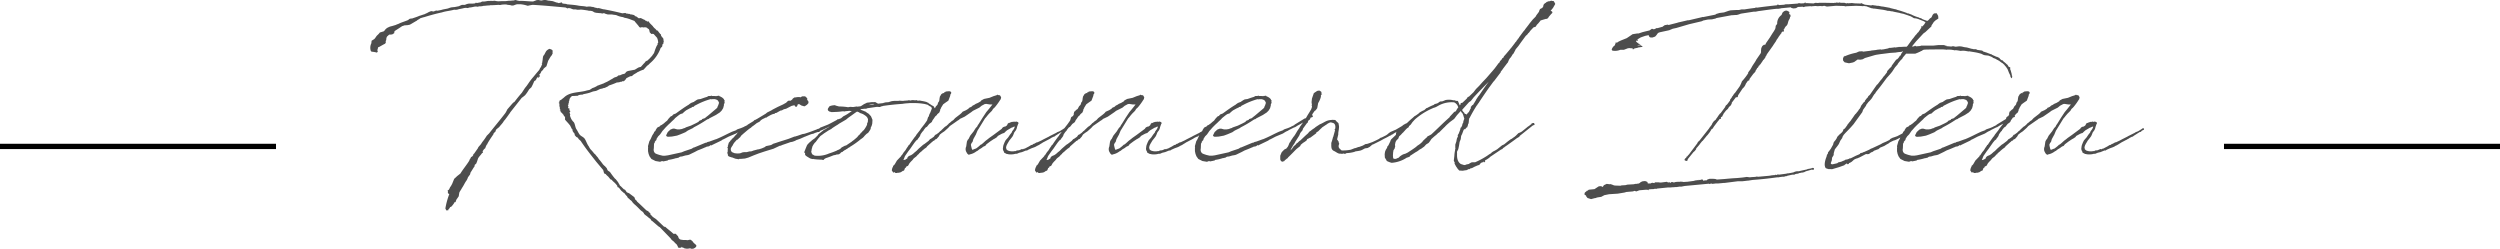 <svg xmlns="http://www.w3.org/2000/svg" width="471" height="46.884" viewBox="0 0 471 46.884">
  <g id="title_rec" transform="translate(-397.5 -5271.914)">
    <path id="パス_972" data-name="パス 972" d="M-159.726-24.168a2,2,0,0,0,.425-.142c.177,0,.389-.035.566-.035l.354-.071h.035a2.925,2.925,0,0,0,.46-.248l.6-.354.318-.177.106-.106.318-.177.248-.177.354-.106.212-.071h.071c1.132-.354,2.265-.672,3.432-.92.743-.248,1.522-.283,2.265-.5h.248c.035,0,.071.035.106.035s.035-.035.071-.035h.142c.389-.142.814-.177,1.2-.283a2.071,2.071,0,0,1,.46-.071c.106,0,.248.035.354.035l.354-.106c.425,0,.814-.177,1.2-.177.106,0,.248.035.354.035l.212-.071a3.433,3.433,0,0,0,.6-.035l.318-.071h.212a7.449,7.449,0,0,1,.885-.071l.106-.035c.531,0,1.026-.035,1.557-.071l.283.035.354-.071a5.733,5.733,0,0,1,.778-.035h.035l.283.071.354.035a1.866,1.866,0,0,1,.425.106l.354-.035.071-.035.389-.142.177-.035h.708a6.532,6.532,0,0,1,.814.142l.5.142a8.427,8.427,0,0,1,.92-.177c2.052.106,4.14.318,6.192.5l.354.177.212-.071c.106,0,.212.035.318.035l.354.142.212.071h.46l.283.071h.354l.318-.035c.46.035.885.106,1.345.177l.248.071.071-.035.283.035.283.071.283.177.071.035.283.071.708.071h.142l.354.071.283-.071h.035l.212.106.354.106.142.035h.778c.283.071.566.071.849.142a4.331,4.331,0,0,0,.955.318l.248.035.354.142h.035l.354.071.354.106.071.035h.035l1.026.389v.071l.248.283.425.5.177.248.071.071.142.035.106.035.177-.106.248.071.389-.035.283.071c.035,0,.035.035.071.035l.035.071.071.035.248.177.071.212.071.354.318.318.212-.035.212.035.637.708a2.335,2.335,0,0,1,.212.955l-.106.071v.248l-.142.212-.106.212-.212.531-.212.637-.142.212-.142.177-.071.142-.283.283-.071.106-.566.531-.142.035-.177.106a1.7,1.7,0,0,1-.318.389l-.071.071-.5.566a2.606,2.606,0,0,0-.5.142l-.637.389-1.309.248-.212.106c-.177.071-.212.283-.389.389a1.866,1.866,0,0,1-.425.106l-.318.142-.142.071h-.212l-.106.035-.248.212-.531.177-.318.212-.389.212-.212.142h-.035c-.354.248-.743.354-1.1.566l-.142.035c-.212.106-.425.142-.637.248l-.318.106-.212.142-.354.177-.389.142-.318.212-.248.142a5.021,5.021,0,0,0-.778.177c-1.345.318-2.972.212-4,1.238l-.318.248-.212.177-.283.142-.071.212v.177h-.035l-.106.071.142.106.035.071v.035l-.035.142.035.318L-130-8.7l-.035.035v.142l.106.071v.177l-.142.035.071.035.071-.035.106.318.106.035.071.071.071.106.071.035.071.142.106.071h.035v.142l.071.142.177.071v.566l.248.283.354.389.354.425.354.708.106.035v.283l.212.318.177.212v.071l.035.212.283.318.283.142.177.283.248.212.142.142.248.389.035.035c.814,1.2,1.734,2.335,2.618,3.468l1.309,1.557.177.637.318.142c.142.248.425.389.566.6l.318.389.212.071a3.279,3.279,0,0,0,.5.5,4.856,4.856,0,0,1,.566.637l.035.248.212.071c.283.248.389.566.708.778l.318.283.106.035a1.9,1.9,0,0,0,.318.425l.142.142.142.283.283.212.177.212c.035,0,.071.035.106.035l.177.177.177.248a4.036,4.036,0,0,0,.389.389c.389.318.743.708,1.1,1.062a3.319,3.319,0,0,0,.425.318l.212.283v.071a3.572,3.572,0,0,0,.566.46l.283.248.283.212.071.035c.106.106.142.354.318.389l1.2,1.026.283.177,2.017,2.088a1.325,1.325,0,0,0,.425.46l.212.177.035.035.142.177.283.248.035.035.212.354.035.177.142.106h.283l.177-.035v-.177l.142.177.177-.035.283.177h.071a1.776,1.776,0,0,0,.425.071c.142,0,.318-.035.46-.035l-.071-.035c.142,0,.283.035.425.035V17.8c.142,0,.248-.035.389-.035l.283-.142.248-.212c0-.106.035-.177.035-.283l-.248-.248a1.542,1.542,0,0,1-.46-.5l-.248-.212-.071-.035-.106-.071-.212.035-.283.071-.318-.035h-.531c-.142,0-.283-.106-.389-.035l-.106-.071h-.106l-.248-.248-.071-.212-.071-.177a2.222,2.222,0,0,1-.389-.425h-.46c-.46-.46-.991-.814-1.451-1.238l-.071-.071-.248-.035-1.38-1.309c-.283-.283-.708-.425-.955-.778l-.212-.177h.035l-.071-.106v-.177l-.318-.212-.035-.142-.177-.071-.212-.106c-.566-.531-1.168-1.132-1.734-1.628l-.106-.177-.071-.071-.177-.142-.142-.354-.035-.106-.991-.743-.354-.142-.106-.071-.283-.425-.212-.106h-.035l-.531-.531-.212-.177-.212-.425H-119V5.308l-.5-.637-.142-.106A14.441,14.441,0,0,1-120.52,3.4c-.106-.177-.46-.283-.531-.46l-.142-.354-.106-.106-.248-.283-.071-.035-.283-.283a10.659,10.659,0,0,0-.778-.991L-122.855.6a7.412,7.412,0,0,1-.5-.6l-.212-.177a7.076,7.076,0,0,0-.672-.778,2.639,2.639,0,0,1-.318-.531c-.318-.389-.5-1.026-.778-1.451-.318-.425-.743-.46-1.026-.885l-.177-.283-.035-.071-.177-.318-.071-.142c-.318-.318-.318-1.132-.6-1.451a2.474,2.474,0,0,1-.46-.6,4.727,4.727,0,0,1-.248-.637l.071-.142-.142-.425.142-.177v-.071l-.035-.071-.106-.071-.035-.106.035-.248-.248-.071-.035-.035v-.071l.035-.035.035-.106-.035-.035.035-.071v-.035l-.106-.177.106-.071v-.177l.106-.318-.035-.106.071-.106.071-.354.035-.106.142-.212.071-.071.212-.212h.177c.283,0,.6-.035.885-.035l.248-.142.177-.035.212-.035h.248l.106-.035.142-.071a9.968,9.968,0,0,0,1.1-.248l.672-.248.566-.106c.283-.106.566-.283.849-.389h.071a2.606,2.606,0,0,0,.5-.142l.035-.035h.177l.6-.283.212-.177a12.758,12.758,0,0,0,1.486-.566h.106l.318-.035.318-.106.035.035.106-.035.106-.071.142-.035.071.142.035-.071-.071-.071.318-.106.035-.106.071-.071.106-.071.071-.177.035-.035.708-.354.318-.035.283-.248.035-.035.425-.248.071-.035.248-.177.177-.071.354-.177.354-.142.248-.071.672-.743.212-.142.318-.318a6.764,6.764,0,0,0,1.946-2.689c.071-.354.389-.318.389-.637v-.142l.071-.142.142-.142.035-.071-.035-.035V-21.2l.035.035v-.071l.035-.106-.071-.142v-.248l-.035-.035-.035-.071.106-.071h-.035l-.071.035-.035-.071-.035-.035-.071-.035v-.071h-.106l.035-.035-.142-.212-.035-.071v-.177l-.142-.106-.142-.177-.177-.212-.177-.283-.106.071-.318-.354-.212-.177-.248-.283v-.035l-.637-.637-.142-.248-.071-.035-.248.035-.142-.142.035-.035v-.071l-.071.142-.177-.106-.035-.071-.142-.071h-.035l-.566-.283-.212-.035-.142.035.071.071-.177-.071-.248-.177-.177-.142c-.071,0-.106-.035-.177-.035l-.283-.248a1.866,1.866,0,0,1-.425-.106h-.212l-.212-.106h-.212l-.071-.035c-.106,0-.248-.035-.354-.035l-.106-.106-.6.071q-1.7-.425-3.4-.743h-.035c-.389-.035-.708-.212-1.1-.248l-.142.035-.212-.071a1.942,1.942,0,0,1-.6-.177h-.177l-.354-.071h-.389l-.318.035c-.531-.142-1.026-.106-1.557-.212-.708-.142-1.451-.177-2.158-.248l-.035-.035c-.035,0-.071-.035-.106-.035l-.672-.071-.142-.177-.071-.071-.071.071a1.866,1.866,0,0,0-.425.106l-.283-.106h-.071c-.283-.071-.566-.212-.849-.283l-.283-.035-.248-.035-.354-.035-.071-.035-.354-.071h-.248l-.566.106-.531-.106-.354.035-.071.035-.566.212c-.849,0-1.7-.142-2.548-.106h-.035L-138-28.98l-.354-.106c-.071,0-.106.035-.177.035l-.283.071h-.212l-.354.035h-.283l-.566.071c-.46,0-.92,0-1.38.035l-.354-.035-.106-.035c-.106,0-.212-.035-.318-.035s-.177.035-.283.035a2.367,2.367,0,0,0-.566,0h-.248a2.071,2.071,0,0,0-.46.071c-.106,0-.212.035-.318.035h-.389l-.354.177h-.106l-.531.106-.212-.071-.142.142-.389.035h-.708l-.248.035-.354.106-.212.106h-.566l-.354.142-.212.106-.708.142-.248.035h-.106l-.283.035h-.071l-.248.071-.212.071-.177.071c-.425.106-.849.142-1.274.283l-.708.142-.212-.035-.283.071-.177.106-.354-.035-.142-.035-.212.071-.318.142-.248.142-.318.142-.212.106c-.318.071-.6.212-.92.283-.46.212-.955.354-1.451.531l-.035-.035-.354.071-.106.071c-.035,0-.035.035-.071.035l-.071.106c-.637.283-1.345.46-1.946.778l-.142.035-.318.142-.708.212-.177.035-.318.106-.425.212-.283.248-.248.318-.106.071-.708.212a3.055,3.055,0,0,1-.46.5c-.248.212-.354.531-.6.743l-.5.318c0,.142-.035.318-.035.46a1.878,1.878,0,0,0-.106,1.451l.142.142a5.2,5.2,0,0,1,1.026.177c.035-.106.283-.318.071-.354-.035-.212.177-.5.106-.672h.142l.318-.177.566-.318.283-.142.071-.071.071-.106.035-.106-.035-.212.106-.212.035-.389.142-.318.106-.035.035-.071.248-.212h.212l.354-.035.389-.248v-.212l.071-.177.778-.5Zm20.948,14.4-.212.212-.92,1.062-.177.354-.177.318c-.991,1.309-2.052,2.548-3.078,3.857l-.46.46-.106.177a10.84,10.84,0,0,1-.743,1.026l-.248.389-.5.566-.035.142-.743,1.062-.106.071-.035.035-.035.212-.035.035-.142.177-.248.142-.035.142-.212.318-.071.212c-.531.849-1.168,1.592-1.663,2.406l-.637.5-.177.177-.354.318-.389.955-.212.389-.177.248-.142.318-.142.212h-.071l-.106.071.035.106h.035l-.035.177.035.248.212.142h.035a14.078,14.078,0,0,0-.743,2.725l.177.354h.248l.035-.071.071.106.035-.212a.966.966,0,0,0,.318-.425l.248-.106a4.99,4.99,0,0,0,.5-.637l.071-.177.212-.035.142-.425.071-.106.389-.566.106-.672c.106-.283.354-.566.5-.885.318-.425.5-.92.814-1.345a2.347,2.347,0,0,0,.318-.672l.389-.531.106-.389c.283-.389.46-.778.743-1.132l.035-.283.283-.248.142-.354.212-.637c.212-.389.531-.637.743-.991l.177-.071-.071-.283.248-.354.283-.248v-.106l.177-.389.035-.142.071.035.142-.318c.283-.5.6-.955.955-1.486l.142-.212-.035-.035.212-.283h.035l.212-.248v-.177l.177-.212.071-.035.177-.177.177-.106c.283-.389.6-.672.849-1.062l.071-.142.177-.177.5-.672.071-.106c.106-.106.177-.283.318-.425l.177-.283,2.123-2.689.248-.177.389-.318.248-.318.177-.248.354-.566a4.622,4.622,0,0,0,.425-.389l.248-.5.283-.637.283-.177.212-.425.318-.283-.106.248h.106l.212-.248v-.283L-134-14.9l.283-.318a1.59,1.59,0,0,0,.212-.425l.318-.283.071-.177.177-.177.389-.318.318-1.026.46-.778.283-.354a.9.9,0,0,1,.071-.248l.106-.071-.071-.071h-.035l.035-.248-.035-.248-.248-.142-.318-.106a1.705,1.705,0,0,0-.6.425c-.142.212-.248.46-.389.708l-.177.212a3.415,3.415,0,0,0-.106.637l-.106.708h-.071v.071l.071.035v.106l-.142.318-.071.177-.212.318-.106.248-.46.531-.672.814a11.851,11.851,0,0,0-.92,1.2l-.318.46-.283.354-.035.035-.6.92q-.743.849-1.38,1.7ZM-111.5-3.4l.354-.354.248-.354.212-.318.106-.106.5-.566.5-.5.389-.354.248-.248.46-.425.177-.212c.318-.248.6-.5.92-.708l.142-.071.354-.106.248-.248.389-.318.778-.425h.071l.071-.071.212-.071v-.071c.035,0,.035,0,.071-.035l.142.035.177-.142.106-.106.425-.212a13.061,13.061,0,0,1,2.583-1.026l.142.035.248-.035h.389l.248.071.248.106.177.212.071.177.035.071.035.035-.177.531-.071.106-.071.248-.142.177-1.592,1.345-.46.354-.142.142-.531.177-.071.142-.46.177-.177.212-.46.248-.955.46-1.026.354-.071.106h-.142l-.46.177-.425.071h-.46l-.283-.071-.248-.071h-.283l-.46.177-.5.46-.248.5-.071.106.071.177.212.106h.248l.566-.035.955-.177.672-.248.92-.389.46-.318,1.026-.5.035-.071a23.541,23.541,0,0,0,2.583-1.522l.248-.071.177-.142,1.238-.637.318-.212.389-.248.354-.354.283-.46.142-.531v-.212l.071-.106.071-.248-.035-.142v-.177l.035-.035h-.035l.035-.071-.106-.035c-.035-.177-.177-.283-.354-.425l-.035-.035-.212-.106h-.035l-.035-.071h-.106l-.106-.071.035-.071h-.035V-11l-.212-.071-.035.035-.106.035-.071-.035-.106.035-.035.035a6,6,0,0,0-.814-.035l-.106-.071-.212.071h-.354l-.318.177c-.389.106-.778.248-1.168.389l-.5.071-.106.035-.248.142-.425.283c0,.035-.035.035-.071.035l-.46.177-.354.248-.071.071c-.849.5-1.663,1.1-2.442,1.663l-.177.071-.283.106-.177.177-.071.106-.212.071-.142.106-.177.212-.142.142-.248.354-.318.248-.354.318-.071.035-.283.212-.248.106-.142.177-.389.177-.106.106-.212.318-.106.248-.212.177-.106.283-.071.071-.212.354-.283.637-.248.425-.248.885v.248l.035.071-.035.071v.6l.106.5.177.46.354.5.778.389.849.142.389-.142.212.071.708-.142h-.035l.177-.035.106-.106a8.3,8.3,0,0,0,1.415-.318h.071l.46-.106L-107.5.5l.142-.071L-107,.389l.6-.177.425-.071.283-.071,1.1-.531.531-.283c.46-.177.92-.354,1.38-.566h.035l.283-.142.425-.071.389-.248.071.106.142-.106,1.769-.849.106-.106c.425-.177.849-.425,1.274-.637l1.345-.566.5-.318.071-.035L-96-4.423l.142-.035.035-.071,1.132-.566h.106l.142-.106.248-.142.035-.035c.318-.177.672-.354.991-.566l.142-.071h.177l.177-.248.814-.566.177-.071.318-.106.177-.071-.106-.318-.142-.035-.142.106v.035a.133.133,0,0,0-.212-.035,7.663,7.663,0,0,1-.778.531l-.177.035-1.911,1.168-.035.071-.425.212h-.106v.071l-.672.283-.637.212-.212.106-.035.071-.778.283c-1.238.566-1.734.885-3.008,1.415l-.142.035-1.168.425-.318.071-.248.142h-.142l-2.123.885h-.071l-.142.071-.283.177-1.38.46-.5.212-2.583.566-.531.071h-.46l-.6-.142c-.885-.283-.778-.283-.991-.531a1.044,1.044,0,0,1-.071-.708l.035-.885.142-.212v-.106c0-.035,0-.071.035-.071l.106-.142.177-.177V-2.9Zm17.48-1.628.177-.177.354-.248.46-.354c.035,0,.035-.035.071-.071l.354-.177.248-.142.212-.248.389-.248.106-.035.5-.248.071.071.106-.142.708-.389.425-.177h.212l.177-.177h.177l.814-.46.248-.035.389-.212L-87.4-8.6l1.026-.531.566-.142.035.142.248.212.212-.177.106-.318.248-.071.46.283.5.142h.106l.425-.283.283-.318v-.177l-.035-.212-.212-.212.035-.248-.177-.212c0-.035-.035-.071-.106-.071l-.106-.142h-.566l-.425.212-.035-.071h-.425l-.248.035h-.071l-.106.035h-.106l-.035-.071-.035.071v.035l-.177.071-.035.035-.035.071-.106.035-.035.106-.035.071-.106.035-.142.142h-.425l-.177.106-.283.283-.318.177-.248.142-.991.46-.071.035-.885.46-.283.177-.778.389-.248.212-1.7,1.026h-.035l-.142.106-.248.071-.212.212a2.951,2.951,0,0,1-.425.283l-.106.035-.248.248-.071.035-.035.071a8.818,8.818,0,0,0-.849.6l-.283.071-.177.142-.106.177-.071.071-.212.071-.283.283-.106.071-.212.318-.283.283L-97.1-3.4l-.318.354-.071.035-.142.106v.035l-.142.212v-.035l-.071.035-.071.142-.283.318-.071.248v.035l-.035.035v.106l-.035.106H-98.4v.035h.035v.212l-.106.035.035.071V-1.2l.071.071a3.433,3.433,0,0,0-.035.6l-.071.177.035.212.071.177V.212l.177.177.531.177h.071l.637.248.637.106.106-.071h.248l.814-.071L-94.512.6l1.026-.425.92-.354L-91.4-.566l1.628-.5,1.2-.566h.142l.318-.142,1.132-.389.389-.142.212-.035.177-.035.106-.035.389-.142.177-.106.142-.071h.035l.6-.212.955-.425h.071l.035-.035.885-.354.318-.106h.142l.389-.177.531-.177h.283l.071-.071v-.106a17.847,17.847,0,0,0,2.831-1.451l.389-.142.425-.354.106-.106-.106-.177h-.212l-.106.035-.106.106c-.6.318-1.168.637-1.7.885L-81-5.025l-.035.071-.212.106a.5.5,0,0,1-.212.071l-.071-.035v.071l-1.026.389c-.46.177-.92.318-1.345.46l-.425.071-.92.318-.248.071-.212.071h-.106l-1.1.425c-.743.248-1.486.46-2.3.743l-.672.212-.177.142-.283.106-.849.177-.212.177-.318.142-.248.106-.566.177h-.142l-.92.248-.071.035-.318.106h-.283l-.566.142h-.46l-.283.035-.46.177A3.125,3.125,0,0,1-97.2-.248l-.035-.035-.212-.071-.177-.106L-97.732-.6a.709.709,0,0,1,.035-.743l.106-.177.106-.142.142-.283.071-.071v-.071l.6-.672h.142l.035-.106.177-.106.035-.142.177-.035L-96-3.326l.177-.248.248-.212.071-.071c.389-.318.778-.672,1.2-.991Zm22.858-.849.035-.637-.177-.425-.106-.248-.425-.46-.283-.177-.142-.106-.071-.035-.106-.106H-72.5a8.458,8.458,0,0,0-.92-.354l.177-.106.637-.071h.283l.283-.106c.637-.071,1.2-.177,1.769-.248l.566.035.177-.106.318-.071.071-.035c1.026-.142,2.123-.283,3.68-.389a7.3,7.3,0,0,1,.92-.106l.425-.035h.531a11.372,11.372,0,0,1,2.335.177l.531.142.283.212.354.177.106.177c0,.071.035.106.035.142L-60.189-8l-.071.177a2.668,2.668,0,0,0-.212.46v.071l-.071.106V-6.9l.212-.071.142-.212c0-.035.035-.071.071-.106v-.035l.142-.212.318-.566.106-.248.212-.177v-.106l-.142-.212-.106-.212-.177-.071-.106-.106h-.071a5.763,5.763,0,0,0-.6-.389l-.106-.142h-.142l-.142-.106a7.52,7.52,0,0,0-.991-.212l-.142-.035-.283-.035-.142.035H-62.6l-.212-.106-.248.035h-.071l-.318-.035h-.248l-.212.071h-.212l-.071-.071h-.071l-.071.035-.142.035c-.212,0-.425.035-.6.035a2.018,2.018,0,0,1-.46.035h-.035l-.425-.035-.283.035h-.708l-.354.035-.212.035-.566.177-.531.035-.425.106-.035.035-.991.106a1.063,1.063,0,0,0-.389-.212l-.106-.106-.248.035a2.623,2.623,0,0,0-.743.035l-.318.035-.283.035-.177.106-.106.035-.283.142-.318.212a1.434,1.434,0,0,1-.318.177l-.6.071-.106-.035-.672.106-.566-.035-.389.071a9.7,9.7,0,0,0-1.7-.142l-.531-.142-.283-.106-.354.035-.354.071-.283.106-.283.425-.035.248.106.177.212.142.425.106L-77.988-8h.035a9.618,9.618,0,0,0,1.1-.106h.425l.106.035.035-.035.106-.035a4.835,4.835,0,0,0,.672-.071l.5.071c-.318.177-.637.425-.991.637l-.318.177-.283.142-.46.389-.5.177-.318.283-.248.283-.318.212-.106.035-.177.177-.849.637-.035-.071-.071.106-.283.177-.071.071-.177.035-.212.177-.778.6-.142.142-.106.177-.531.531-.6.425-.071.106-.248.177-.425.425-.142.212-.248.6-.248.637.035.212.106-.035V.035c.035.248.778.6.92.708a2.328,2.328,0,0,0,.531.142c.035,0,.106-.035.142-.035V.885l.637.071.672.035h.248l.248.071.106-.035.142-.177.106-.035.142-.106c.5-.142.991-.354,1.557-.566h.071l.212-.035.142-.071L-77.563,0l.142-.035.248-.177.142-.177.248-.071.177-.177h.035l.283-.212h.142V-.955c.035,0,.035,0,.071-.035h.142l.071-.071V-1.1l.389-.248h.106v-.071A15.684,15.684,0,0,0-73.282-2.9l.071-.035.283-.212.177-.177.142-.177.354-.354.318-.212.248-.354.212-.354c.035-.106,0-.212.035-.283l.142-.283A2.948,2.948,0,0,0-71.158-5.874Zm-1.663,1.38h-.071l-.071.106-.106.106-.071.142-.142.035-.106.177-.212.248-.212.177-.071.106-.106.142c-.283.248-.566.5-.849.708l-.071.035-.106.106-1.1.743h-.071l-.142.035-.6.318-.283.283-.425.212h-.106l-.035.071A13.256,13.256,0,0,1-79.3-.177,5.115,5.115,0,0,1-81.88.248c-.071,0-.142-.035-.212-.035L-82.3.071h-.071A.986.986,0,0,1-82.658-.6l.035-.106.035-.071V-.991l.071-.177.035-.142V-1.38a3.1,3.1,0,0,1,.566-.885c.035,0,.035-.035.071-.035l.177-.248.318-.425.389-.46.035-.035.5-.354.177-.142.389-.248.425-.283.531-.283.177-.142.035-.035.708-.46.248-.142.354-.248,1.274-.743.248-.212.318-.248c.637-.425,1.062-.778,1.522-1.062a.124.124,0,0,0,.071.035l.212.071.283.177.318.106.248.106.283.177.248.177.212.212.177.354v.035l-.035.5-.142.318v.212A5.4,5.4,0,0,1-72.822-4.494Zm.991-4.777c.354-.142.814-.318,1.062-.177Zm26.008,9.2h.106A1.776,1.776,0,0,0-45.292,0h.354a2.452,2.452,0,0,0,.708-.106h.177l.212-.035.212-.106h.071V-.283l.425-.106.177-.035.071-.035A3.671,3.671,0,0,0-42.532-.6l.354-.142.142.035.283-.177.637-.283.5-.177.318-.142.142-.106.177-.071.071-.035.318-.177.142-.106.142-.071.212-.142.177-.106.212-.106.6-.318L-38-2.76l.071-.071.177-.071.318-.212.425-.212h.106l.283-.212,1.062-.672.212-.035.071-.071.071-.106.177-.106.071-.035.177-.071.035-.142-.106-.177L-35-4.918l-.248.177-.46.283-.177.106-.46.177-.142.106-1.274.637-.106.071-.991.5-.46.248-.46.212-.212.106-.212.035-.5.283H-40.8l-.212.177-.212.035-.46.283-.743.389-.212.035-.035.035-.106.071-.177-.071-.212.106-.354.142-.425.035-.106.071-.035.035c-.035,0-.071.035-.106.035V-.637l-.212.035a2.221,2.221,0,0,1-1.238-.142l-.248-.212-.071-.389.106-.354.142-.283.212-.354.142-.248.425-.531.212-.283.106-.212.212-.531.318-.425.177-.425V-5.1l.212-.6.071-.071h-.035l.035-.035V-5.98l-.106-.106-.177-.071-.177-.035-.035.035-.248.035.035-.035-.106-.035-.177.071h-.248l-.283.106h-.071l-.071.071-.106.035-.071-.035H-45.5l.035.035-.177.106v.035l-.035.106-.071.071v.035l-.035.071-.106.106a.74.74,0,0,0-.212.142h-.142l-.248.106-.142.106-.142.212L-48.3-3.68l-.849.6-.212.177-.425.318c-.283.248-.531.5-.814.708l-.177.071-.177.177a7.252,7.252,0,0,1-.672.531l-.142.035-.531.212-.035-.035-.035-.106-.071-.142-.035-.177-.071-.283-.035-.248.035-.071.106-.248.071-.071.106-.142.142-.5.389-.708v-.035h.035l.354-.849.46-.743.955-1.557.283-.318.071-.106.389-.46.566-.566.212-.354.283-.248c.035-.071.106-.106.177-.212a11.051,11.051,0,0,0,.885-1.238l.106-.142.071-.354-.212-.354-.142-.035-.318-.035.071-.071h-.071l-.071.035-.106.071-.212.071-.354.106-.778.318-1.026.212-.531.283-.071.142-.531.318-.425.177-.318.212-.248.106-.071.071-.248.212-.142.035-.142.106-.071-.035-.142.212-.46.283-.637.283-.212.248-.283.248-.92.708-.354.389-.283.177-.318.283-.212.142-.106.142-.389.354-.248.142-.672.637-.035.071-.177.106-.318.318-.5.354-.142.035-.248.354-.5.354-.212.106-.071.071-.212.248-.743.566-.283.177-.814.708-.425.425L-63.02-.5l-.071.035-.071.071-.354.318-.318.212-.354.142-.177.106L-64.542.6l-.035.177-.212.106-.071.071-.071.035h-.106l-.106.071h-.142l-.035.035.071-.142L-65,.318l.637-.92.354-.46.389-.566.425-.6.318-.389.283-.212.035-.106.248-.318.142-.212.106-.318.318-.46.248-.248v-.071l.389-.5.248-.142.425-.531.389-.283.106-.106.142-.318.212-.283.283-.425.212-.177.142-.142.035-.142h.071l.035-.071.071-.035.035-.035.142-.106L-58.491-8l.106-.248.035-.248.142-.212v-.071l.389-.637.035-.035.389-.283.566-.389.283-.743.071-.177v-.177l.177-.283v-.212l-.106-.106-.177-.071h-.212l-.389.035-.177.035-.071.106h-.106l-.106.071v.142l-.142-.071-.354.212-.212.354-.071.106-.071.354-.035.318h-.035v.035l.035.035v.035l-.071.142-.071.106-.177.248.071.035-.142.283-.248.248-.283.531-.106.035-.212.177v.035h-.071l-.035.106-.106.071-.035-.035-.035.035h.035l-.106.177v.142l-.071.106.035.071V-7.5l-.071.071-.071.212-.177.071-.177.142-.071.212-.106.354-.106.177-.425.6-.637.814-.177.283-.672.849-.142.248-.212.248-.637.885-.212.318-.106.177-.177.106v.071l-.248.354-.106.142-.071.142-.212.318-.248.283-.389.6-.106.035-.035.142-.035.035-.743.778-.389.672-.142.177-.177.142-.035.142.035.035-.106.106-.106.318-.035.283.106.142.142.212.071.035.212-.106.071.142.177.035h.177l.248-.071v.035h.071l.425-.106.212-.142.035-.035h.035l.071-.071.106-.035.071.035V3.078l.142-.142V2.831l.071-.106V2.654L-65,2.583l.177-.106.035-.071.035-.106.035-.035.106-.035.177-.071.106-.177.177-.318.248-.283.354-.354.035-.071.177-.212.46-.354L-62.525,0l.071-.035h.071V-.142l.389-.354h.035l.212-.212.46-.389.071-.035.142-.106.177-.142.035-.106.955-.849.071-.035.142-.177h.106l.071-.071h.071l.106-.177.283-.106.283-.318.106-.106.248-.425A1.945,1.945,0,0,0-58.1-4l.531-.354.708-.637.318-.354.46-.318,1.062-.743.142-.071.035-.035.248-.212.106-.035.743-.354,1.238-.849.318-.248,1.2-.6.425-.354.6-.318a.035.035,0,0,0,.035-.035l.071.035.142-.035.672.106h.531l-.672.849-.5.6L-50.388-6.9l-.743,1.2-.142.177-.106.248-.354.389-.035.106-.071.071-.212.354-.566.708-.106.142-.318.637-.106.071-.177.354-.035.212-.106.743a1.184,1.184,0,0,0-.035.92l.212.389.142.142.142.106.177-.035V0h.035a2.92,2.92,0,0,0,1.238-.566l.212-.106.354-.283.248-.142.177-.106a3.707,3.707,0,0,1,.389-.283l.071-.035.212-.071.142-.177.106-.142.708-.531.637-.425.212-.106.425-.283.142-.212.708-.389.248-.106.248-.071.248-.248.283-.248.849-.5.142-.035.283-.142h.071l.106-.071v.142l-.071.177-.106.212-.318.425-.035.142-.071.106-.283.354-.354.531-.318.354-.177.212-.177.354-.212.531-.071.354v.106a.819.819,0,0,0,.071.6c0,.035.035.071.071.106l.071.248Zm26.963,0h.106A1.776,1.776,0,0,0-18.329,0h.354a2.452,2.452,0,0,0,.708-.106h.177l.212-.035.212-.106h.071V-.283l.425-.106.177-.035.071-.035A3.671,3.671,0,0,0-15.569-.6l.354-.142.142.035.283-.177.637-.283.5-.177.318-.142.142-.106.177-.071.071-.035.318-.177.142-.106.142-.071.212-.142.177-.106.212-.106.6-.318.106-.035.071-.071.177-.071.318-.212.425-.212h.106l.283-.212L-8.6-4.211l.212-.035.071-.071.071-.106.177-.106L-8-4.565l.177-.071.035-.142-.106-.177-.142.035-.248.177-.46.283-.177.106-.46.177-.142.106-1.274.637-.106.071-.991.5-.46.248-.46.212-.212.106-.212.035-.5.283h-.106l-.212.177-.212.035-.46.283-.743.389-.212.035-.035.035-.106.071-.177-.071-.212.106-.354.142-.425.035-.106.071-.035.035c-.035,0-.071.035-.106.035V-.637l-.212.035a2.221,2.221,0,0,1-1.238-.142l-.248-.212L-19-1.345-18.9-1.7l.142-.283.212-.354.142-.248.425-.531.212-.283.106-.212.212-.531.318-.425.177-.425V-5.1l.212-.6.071-.071H-16.7l.035-.035V-5.98l-.106-.106-.177-.071-.177-.035-.035.035-.248.035.035-.035-.106-.035-.177.071H-17.9l-.283.106h-.071l-.071.071-.106.035-.071-.035h-.035l.035.035-.177.106v.035l-.035.106-.071.071v.035l-.035.071-.106.106a.74.74,0,0,0-.212.142h-.142l-.248.106-.142.106-.142.212L-21.337-3.68l-.849.6L-22.4-2.9l-.425.318c-.283.248-.531.5-.814.708l-.177.071-.177.177a7.252,7.252,0,0,1-.672.531l-.142.035-.531.212-.035-.035-.035-.106-.071-.142-.035-.177-.071-.283-.035-.248.035-.071.106-.248.071-.071.106-.142.142-.5.389-.708v-.035h.035l.354-.849.46-.743.955-1.557.283-.318.071-.106.389-.46.566-.566.212-.354.283-.248c.035-.071.106-.106.177-.212a11.051,11.051,0,0,0,.885-1.238l.106-.142.071-.354-.212-.354-.142-.035-.318-.035.071-.071h-.071l-.071.035-.106.071-.212.071-.354.106-.778.318-1.026.212-.531.283-.071.142-.531.318-.425.177-.318.212-.248.106-.071.071-.248.212-.142.035-.142.106-.071-.035-.142.212-.46.283-.637.283-.212.248-.283.248-.92.708-.354.389-.283.177-.318.283-.212.142-.106.142-.389.354L-30.5-5.2l-.672.637-.035.071-.177.106-.318.318-.5.354-.142.035-.248.354-.5.354-.212.106-.071.071-.212.248-.743.566-.283.177-.814.708-.425.425-.212.177-.071.035-.071.071-.354.318-.318.212-.354.142L-37.4.389-37.578.6l-.035.177-.212.106L-37.9.955l-.071.035h-.106l-.106.071h-.142l-.035.035.071-.142.248-.637L-37.4-.6l.354-.46.389-.566.425-.6.318-.389.283-.212.035-.106.248-.318.142-.212.106-.318.318-.46.248-.248v-.071l.389-.5L-33.9-5.2l.425-.531.389-.283.106-.106.142-.318.212-.283.283-.425.212-.177.142-.142.035-.142h.071l.035-.071.071-.035.035-.035.142-.106L-31.528-8l.106-.248.035-.248.142-.212v-.071l.389-.637.035-.035.389-.283.566-.389.283-.743.071-.177v-.177l.177-.283v-.212l-.106-.106-.177-.071h-.212l-.389.035-.177.035-.071.106h-.106l-.106.071v.142l-.142-.071-.354.212-.212.354-.071.106-.071.354-.035.318H-31.6v.035l.035.035v.035l-.071.142-.071.106-.177.248.071.035-.142.283-.248.248-.283.531-.106.035-.212.177v.035h-.071l-.035.106-.106.071-.035-.035-.035.035h.035l-.106.177v.142l-.071.106.035.071V-7.5l-.071.071-.071.212-.177.071-.177.142-.071.212-.106.354-.106.177-.425.6-.637.814-.177.283-.672.849-.142.248-.212.248-.637.885-.212.318-.106.177-.177.106v.071l-.248.354-.106.142-.071.142L-38-.708l-.248.283-.389.6-.106.035-.035.142-.035.035-.743.778-.389.672-.142.177-.177.142L-40.3,2.3l.035.035-.106.106-.106.318-.035.283.106.142.142.212.071.035.212-.106.071.142.177.035h.177l.248-.071v.035h.071l.425-.106.212-.142.035-.035h.035l.071-.071.106-.035.071.035V3.078l.142-.142V2.831l.071-.106V2.654l.035-.071.177-.106.035-.071.035-.106.035-.035.106-.035.177-.071.106-.177.177-.318.248-.283.354-.354.035-.071.177-.212.46-.354L-35.562,0l.071-.035h.071V-.142l.389-.354H-35l.212-.212.46-.389.071-.035.142-.106.177-.142.035-.106.955-.849.071-.035.142-.177h.106l.071-.071h.071l.106-.177.283-.106.283-.318.106-.106.248-.425A1.945,1.945,0,0,0-31.138-4l.531-.354.708-.637.318-.354.46-.318L-28.06-6.4l.142-.071.035-.035.248-.212.106-.035.743-.354,1.238-.849.318-.248,1.2-.6.425-.354.6-.318a.035.035,0,0,0,.035-.035l.071.035.142-.035.672.106h.531l-.672.849-.5.6L-23.425-6.9l-.743,1.2-.142.177-.106.248-.354.389-.035.106-.071.071-.212.354-.566.708-.106.142-.318.637-.106.071-.177.354-.035.212-.106.743a1.184,1.184,0,0,0-.035.92l.212.389.142.142.142.106.177-.035V0h.035a2.92,2.92,0,0,0,1.238-.566l.212-.106.354-.283.248-.142L-23.6-1.2a3.707,3.707,0,0,1,.389-.283l.071-.035.212-.071.142-.177.106-.142.708-.531.637-.425.212-.106.425-.283.142-.212.708-.389.248-.106.248-.071.248-.248.283-.248.849-.5.142-.035.283-.142h.071l.106-.071v.142l-.071.177-.106.212-.318.425-.035.142-.071.106-.283.354-.354.531-.318.354-.177.212-.177.354-.212.531-.071.354v.106a.819.819,0,0,0,.071.6c0,.035.035.071.071.106l.071.248ZM-8.457-3.4l.354-.354.248-.354.212-.318.106-.106.5-.566.5-.5.389-.354.248-.248.46-.425.177-.212c.318-.248.6-.5.92-.708l.142-.071.354-.106.248-.248.389-.318.778-.425h.071l.071-.071.212-.071v-.071c.035,0,.035,0,.071-.035l.142.035.177-.142.106-.106.425-.212A13.061,13.061,0,0,1,1.415-10.4l.142.035L1.8-10.4h.389l.248.071.248.106.177.212.071.177.035.071.035.035L2.831-9.2l-.071.106-.071.248-.142.177L.955-7.325.5-6.971l-.142.142-.531.177-.071.142-.46.177-.177.212-.46.248-.955.46-1.026.354-.071.106h-.142L-4-4.777l-.425.071h-.46l-.283-.071-.248-.071H-5.7l-.46.177-.5.46-.248.5-.071.106.071.177.212.106h.248l.566-.035.955-.177.672-.248.92-.389.46-.318,1.026-.5L-1.8-5.06A23.542,23.542,0,0,0,.778-6.582l.248-.071L1.2-6.794l1.238-.637.318-.212.389-.248L3.5-8.245l.283-.46.142-.531v-.212L4-9.554,4.069-9.8l-.035-.142v-.177l.035-.035H4.034l.035-.071-.106-.035c-.035-.177-.177-.283-.354-.425l-.035-.035-.212-.106H3.326L3.291-10.9H3.185l-.106-.071.035-.071H3.078V-11l-.212-.071-.035.035L2.725-11l-.071-.035L2.548-11l-.035.035A6,6,0,0,0,1.7-11l-.106-.071L1.38-11H1.026l-.318.177c-.389.106-.778.248-1.168.389l-.5.071-.106.035-.248.142-.425.283c0,.035-.035.035-.071.035l-.46.177-.354.248-.071.071c-.849.5-1.663,1.1-2.442,1.663l-.177.071-.283.106-.177.177-.071.106-.212.071-.142.106-.177.212-.142.142-.248.354-.318.248-.354.318-.071.035-.283.212-.248.106-.142.177-.389.177-.106.106-.212.318-.106.248-.212.177-.106.283-.071.071-.212.354-.283.637-.248.425-.248.885v.248l.035.071-.035.071v.6l.106.5.177.46.354.5.778.389.849.142.389-.142.212.071.708-.142h-.035l.177-.035.106-.106A8.3,8.3,0,0,0-5.131.708h.071L-4.6.6-4.458.5l.142-.071.354-.035.6-.177.425-.071.283-.071,1.1-.531.531-.283c.46-.177.92-.354,1.38-.566H.389l.283-.142L1.1-1.522l.389-.248.071.106L1.7-1.769l1.769-.849.106-.106C4-2.9,4.423-3.149,4.848-3.362l1.345-.566.5-.318.071-.035.283-.142.142-.035.035-.071L8.351-5.1h.106L8.6-5.2l.248-.142.035-.035c.318-.177.672-.354.991-.566l.142-.071h.177l.177-.248.814-.566.177-.071.318-.106.177-.071L11.748-7.4l-.142-.035-.142.106v.035a.133.133,0,0,0-.212-.035,7.662,7.662,0,0,1-.778.531l-.177.035L8.386-5.591l-.035.071-.425.212H7.82v.071l-.672.283-.637.212L6.3-4.635l-.035.071-.778.283c-1.238.566-1.734.885-3.008,1.415l-.142.035-1.168.425-.318.071L.6-2.194H.46l-2.123.885h-.071l-.142.071-.283.177-1.38.46-.5.212L-6.617.177l-.531.071h-.46l-.6-.142c-.885-.283-.778-.283-.991-.531a1.044,1.044,0,0,1-.071-.708l.035-.885.142-.212v-.106c0-.035,0-.071.035-.071l.106-.142.177-.177V-2.9Zm16.666.071-.531.778-.071.177-.177.212-.177.46-.142.283-.106.071V-1.2l-.071-.035H6.9v.106L6.475-.92l-.354.354-.177.212L5.7.248V.955l.142.318.283.106L6.3,1.345,6.4,1.2l.106.106V1.238l-.035-.071.106-.035.035-.071c.035-.035.035-.035.071-.035L7.006.743l.035.035L7.183.566C7.749.035,8.245-.5,8.775-1.026l.318-.248.354-.283.142-.283.142-.106.248-.212.283-.177.106-.071.283-.212.142-.283.142-.035.283-.177.142-.035,1.1-.814.071-.212.283-.142.566-.566.106-.071.071-.106.743-.5c.035,0,.035-.035.071-.035l.283-.212L15-5.98c.283-.106.354,0,.566.035.46.106.566.531.5,1.062l-.142.248.071.071h.035l-.354,1.274L15.6-3.22h.035l-.177.637-.142.425V-1.8a2.86,2.86,0,0,0,.035.566l.035.142a.838.838,0,0,0,.46.46c.389.177.743.531,1.168.5h.071l.283.035.212-.071.283.071.142-.035.177-.106.46-.035A7.085,7.085,0,0,0,19.5-.425L19.6-.46,19.745-.5l.142-.071L20.134-.6l.425-.071.318-.071.248-.106.531-.283.5-.071.389-.212L23-1.8l.035-.035.142-.035,1.486-.743.566-.318a11.461,11.461,0,0,0,1.132-.6H26.4l.177-.071.071-.071c.035-.035.071-.071.106-.071l.142-.035.071-.071.425-.283h.071l.248-.142.248-.071.283-.283c.6-.354,1.168-.743,1.734-1.1l.177-.071.106-.071v-.142l-.106-.142h-.212l-.071.071-.318.212H29.44V-5.8h-.106l-.5.283-.142.142-1.2.708-.991.425-.318.212-.283.248-.248.177-.849.425-.177.035-.354.248c-.425.212-.849.425-1.274.6l-.6.212-.318.106-.318.035-.5.283-.672.248-.212.035-.46.177-.212.035L19-.885a7.777,7.777,0,0,1-1.734.142l-.283-.248-.142-.142L16.7-1.38v-.283l.071-.248.071-.071-.071-.071-.106-.425L16.418-2.8v-.071l.212-.885v-.283l.035-.248.071-.425.035-.354v-.248l-.106-.566-.354-.318-.248-.283-.672-.035v.035a2.572,2.572,0,0,0-1.168.283c-.283.142-.566.318-.885.46l-.177.071-.814.531-.106.106-.566.389-.212.177-.318.212-.071.106-.177.212c-.5.425-.955.885-1.415,1.309l-.177.106-.318.318-.212.142L8.563-1.8,8.457-1.7l-.212.142-.106.212L8.1-1.309,8-1.168a4.241,4.241,0,0,1-.389.425l.142-.318.106-.212.071-.035L8-1.486v-.035l.389-.566.142-.283.743-1.168.212-.5.425-.531.071-.283.743-1.026.142-.071v-.071l.071-.212L11-6.369l.283-.212.142-.354.177-.318.212-.425.354-.5.212-.142.283-.389.177-.955a4.228,4.228,0,0,0,.531-1.238c0-.035-.035-.071-.035-.106l.071-.212.071-.071h.071l.071-.106-.142.071v-.283l-.071-.212-.354-.212-.389.071-.637.425-.283.814-.071.212-.071.672.071.566-.071.071v.071h.071v.212l-.142.425-.318.531-.354.566-.425.743-.106.142-.177.283L9.412-5.2l-.106.212-.389.566L8.669-4l-.212.354-.035.035-.106.177ZM44.018,1.345l.035-.035-.035.177h.142l.142-.142V1.238l-.142.035.106-.035.035-.106.212-.142h.071L44.62.955l.46-.318L45.257.46,47.309-.92l.212-.071.212-.248.177-.071.035-.071.566-.389c.6-.425,1.2-.849,1.8-1.309l.142-.071.177-.106.106-.071.106-.177,2.442-1.946h.035a.035.035,0,0,1,.035-.035l.177-.035.106-.142L53.5-5.909h-.212l-.035.035h-.106l-.106.071-.071.142-.071.071h-.106l-.035.035-.071.106-.425.283-.071.071-.92.743-.035.035-.318.177L50.565-4l-.5.5-.106.071V-3.4l-.46.318-.177.142-.177.071-.531.389-.177.142-.566.46-.389.177-.92.743-.425.248-.354.177-.248.177-.071.071-.035.071-.071.035-.248.142-.46.318a14.9,14.9,0,0,1-2.229,1.2h-.5l-.212.035-.389.212-.071.071-.5.106-.248.106a1.776,1.776,0,0,1-.425-.071l-.035-.035-.283-.071c-.5-.283-.814-.885-.743-1.982a1.427,1.427,0,0,1,0-.389L39.1-.708l.142-.283.142-.672.106-.672.212-.531.071-.566.106-.283h.035l.318-.849.106-.177h.142l.035.035.212-.283.035-.071H40.9l.177-.5v-.177l.106-.071-.035-.035.106-.071-.071-.071.071-.354-.035-.142.071-.106v-.071h-.035c0-.035.035-.071.071-.142l.035-.035a26.566,26.566,0,0,1,1.38-2.406l.071-.035v-.035l.106-.177.106-.142L43.1-9.7v-.035c.354-.531,1.1-1.663,2.052-3.008h.035v-.035l.672-.92L46-13.835l1.238-1.628v-.106l.283-.354h.035v-.071l.885-1.168.106-.106.071-.142.177-.425.248-.389.035.035.248-.389.142-.248L49.645-19,50-19.674l.035-.106.531-.637.5-.708.885-1.2.283-.248.212-.283.106-.071.283-.389.566-.6.425-.142.212-.354.283-.283.46-.566h.071l.46-.142.5-.142.142.035.071-.106.106-.035.177-.283.389-.46.283-.283-.071-.248-.248-.106h-.035l.46-.566.425-.743-.106-.212-.177-.318-.283-.035-.106-.035h-.177l-.035.035-.248.071-.071-.035-.142.071-.248.071-.212.177v.035h-.071l-.142.142-.071-.035v.035l-.106.177v.071l-.071.106v.177l-.071.071-.106.177-.425.212-.106.212-.106.318-.531.708v.071l-.177.212-.425.425-.637.778-.177.248-.6.778-.142.212-.248.283-.6.814-.212.283-.071.177-.142.071v.071l-.248.318-.071.142L50-21.125l-.142.212-.708.92h-.035l-.035.071-.142.177-.743.885-.354.389-.106.248-.248.142v.106l-.389.425-.106.248-.177.142-.283.389-.425.566-.6.708h-.035v.035l-.955,1.1-.743.778-.6.672-.6.6-.46.6-.849.814-.248.106-.177.283-.814.778L39.7-9.66l-.035.248-.142.177-.318-.743c-.035-.071-.071-.106-.142-.106h-.248l-.248-.106h-.248a3.181,3.181,0,0,0-1.522-.035,4.726,4.726,0,0,1-.637.248h-.248l-.142.035-.389.283L35-9.518h-.142l-.106.071-.106.106a10.637,10.637,0,0,0-1.274.6H33.3l-.071.035-.389.354-.389.177L32.129-8l-.212.142-.177.177-.5.354-.212.106-.318.283-.035.035c-.425.354-.885.778-1.309,1.2h-.035l-1.557,1.38-.177.142-.071.106-.035.389-.212.212-.672.637-.142.248v.071l-.389.814-.212.248-.035.212-.248.389L25.442-.5l-.071.46L25.406.6l.248.425h.035c0,.071.035.106.071.212a5.031,5.031,0,0,0,.92.354A6,6,0,0,0,29.617.566L29.688.6,29.971.46h.106l.035-.106.035-.071,1.026-.672.318-.177.248-.177.177-.142.389-.212.283-.212.212-.142.389-.425.46-.283.248-.318.283-.425c.248-.212.5-.46.778-.672l.177-.142.354-.354L35.6-4.1l1.026-1.026.071-.035.071-.106.318-.318.566-.5.814-.6.531-.708.708-.778.177.283a.076.076,0,0,0,.071.071l.106.142.142.354.035.142.142.46-.142.354v.106l-.106.177.071.071-.035.071-.071.071-.071.142-.035.177v.035l-.035.106-.177.354L39.737-5.1l-.071.142-.035.142-.035.177-.283.743-.142.212-.035.142.035.212a.035.035,0,0,0-.035.035L39.1-3.22l-.071.106-.035.106-.071.283-.035.248-.212.637v.672l.035.035L38.64-.92v.142A5.845,5.845,0,0,0,38.5.283l-.106.92.177.354-.035.177.283.531.248.354.035.071.318.354.637.035.248-.035c.071,0,.106-.035.177-.035l.318-.035.425-.212h.142V2.8l.035.035V2.76l.106-.106.106-.035.212-.035.46-.248.566-.248.354-.106.106-.142.212-.248.318-.106ZM28.874-4.1v-.106h.035l.142-.142.283-.318.248-.248.318-.212.035-.106v-.071l.354-.318.318-.46.46-.5a12.363,12.363,0,0,1,3.22-2.052A1.163,1.163,0,0,0,34.5-8.74l.248-.071.283-.106.637-.354A5.18,5.18,0,0,1,38.5-9.8l.071.071.142.071.318.318.212.46-.248.354-.212.389L38.534-8v-.071l-.318.354-.566.6-.035.106-.743.672c-1.1,1.026-1.946,1.875-2.725,2.583l-.531.283-.142.035-.106.177-.248.212-.531.5-.142.212-.283.248a1.945,1.945,0,0,1-.318.248l-.425.283-.035.071c-.46.354-.991.708-1.557,1.062-.035.035-.071.071-.106.071L29.3-.142,28.838,0l-.248.142-.318.212-.283.283a1.479,1.479,0,0,0-.354.142l-.177.071h-.177L27.069.814,27,.743,26.963.637,26.928.212l.035-.566.071-.425.248-.389v-.142l.071-.106-.035-.425.106-.5.212-.354.283-.248L28.1-3.4l.318-.283.354-.389ZM39.985-8.422l1.345-1.486H41.4l.248-.212.5-.637c.991-1.062,2.052-2.158,2.831-2.937-.637.849-1.238,1.734-1.84,2.618l-.106.106-.283.425-.177.283v.035l-.389.637-.035.035-.106.212-.212.106-.106.177-.106.071-.035.354-.106.142-.071.177-.035.071-.212.389h-.035v-.071h-.035l-.035.106h-.035v.071l-.283.283V-7.5l-.071-.106-.212-.035-.071-.177L40.2-8,40.126-8.1l-.035-.035A.4.4,0,0,1,39.985-8.422Zm78.978-18.86.283.035.708.142h-.035l.142.071.071-.035.177.035h.177l.106.035.248.035.071.035.035-.035.425.106,1.062.212.177.071.248.035a.319.319,0,0,0,.177.035l.637.212.814.283.318.177.283.177.389.035.389.106,1.062.425.106.071.46.177.035-.035h.035l.035.071h.142l.142.142h.283V-24.7c.106-.035.142-.142.035-.212v-.071l-.106-.035h-.142l-1.1-.389-.142-.071h-.035l-.248-.177-.248-.035L126-25.8l-.248-.071a8.241,8.241,0,0,1-.991-.389l-.035-.035-.743-.283-.071.035a.27.27,0,0,0-.177-.071v-.035l-.5-.177-.637-.212-.743-.212-.177-.106-.035.035-1.026-.248-.035-.035-1.345-.248H119.1l-.708-.142h-.248l-.389-.071h-.142l-.318-.071-.283.071-1.168-.142-.46-.177-.071-.071-.071-.035-.248.071-1.062-.035-.318-.035-.248-.035-.177.035h-.212l-.248.035-.035-.035h-.177l-.106.035h-.142l-.035-.035-.142-.035-.106-.035h-.708l-.177-.071-.283.071-.318-.071-.071.071h-.248l-.248.035-1.769-.035h-.92L107-28.52l-.425-.035-.177.035h-.071l-.035.071h-.248c-.46,0-.955-.071-1.415-.035l.071-.035v-.071h-.142l-.142.071.035.035a5.733,5.733,0,0,1-.778.035l-.035-.035h-.283l-.177.071-1.911.142-.035-.035-.212.035h-.212l-.142.071-.991.071-.142-.071-.106-.106-.035.142-.142.071c-1.274.142-2.548.283-3.786.46l-.035-.035-.142-.035-.071.106c-.672.071-1.38.177-2.052.283H92.6l-.46.106h-.389l-.672.035-.566.035-.389.106-.814.283-.849.106-.6.177-.212.142-2.3.46V-25.9l-.106.035h-.035a.13.13,0,0,0-.106.035h-.035l-2.406.566h-.212l-1.062.248-.778.177-.071.035-1.663.425-.212-.071-.142.035-.389.071-.354.248v.035l-1.026.283-.106-.035-.283.142h-.035l-.035.035-.212.071-.354-.106-.46.318-.743.177-.566.142-.743.248h-.248l-.885.142-1.1.743-1.062.425-.46.212-.248.177-.177.035-.142-.035-.035.106.035.035-.106.212-.035.177a1.459,1.459,0,0,0-.6.778.242.242,0,0,0,.248.248,2.557,2.557,0,0,0,1.38-.177h.672l.743-.283.318-.035.248.035h.425l-.177.106.177.106.248-.177.637-.142H73.1v-.035l.743-.106c.212,0,.071-.177-.106-.212l-.071-.106-.743.035.672-.212-.177-.071-.212-.035-.071-.071.035-.071-.071-.071-.071.071-.318-.318.142-.177.106.106.142-.142-.142-.071.142-.142.283-.177.248-.142.814-.283.672-.142v.071l.071.177.177.177.425.035.425-.142.142-.071.248-.283.212-.318.035.035.035-.035-.035-.035.035-.035.142-.035L77.174-23l1.8-.389.672-.283.672-.142,2.406-.708,2.406-.566.283-.142c.283-.035.6-.142.92-.177l.743-.035.106-.035.5-.106.212-.106,2.866-.531H90.9l.46-.035h.283l.318-.071.5-.177.177-.035,2.3-.354h.354L95.822-27l.318-.035c.991-.142,1.982-.283,3.008-.389H99.5l.46-.071.106-.035,1.84-.177.071.106.389.106.389-.035.142-.035.283-.177.071-.035c.283,0,.566-.035.849-.035h.035l.142.071.354-.106.955-.071.177.035.212-.035c.177,0,.389-.035.6-.035l.389.035.46-.035.389.035.142-.035.248-.035.354.106.142.035,1.628-.142c.531,0,1.1.035,1.628.035l.177.071.283-.035,1.769-.071.92.035.354.035.212-.035.5.071.248.106.672.248h.106l.283.071h.212ZM93.592,4.246l-.743.106-1.1.106c-.778.035-1.557.106-2.3.177l-1.486.106-.283-.106L87.258,4.6h-.672l-.425.142-.106.142a4.356,4.356,0,0,0-.708.071V4.777l-.142-.035h-.177l-.283.106-.177-.071-.071.106-.106-.035-.566.071-.071.035-.106.035-1.309.177H82.2l-.5.035-.177-.035L81.1,5.131l-.142.035h-.389l-.389.035-.354.106-.106-.071L79.438,5.2l-.248.177-.177-.142-.248.071-.212-.142-1.132.142h-.177l-.212-.035h-.743l-.106.142-.425-.071-.318.142h-.5V5.378l-.106-.212-.389-.142-.389.035-.177.035-.283.142-.248.212-.035-.035v.035h-.035l-.035.035L73.1,5.52h-.212v.035h-.318l-.248.071-1.2.071L70.7,5.8l-.672.035-.248.071-1.026-.035-.142-.035-.035.035L68.5,5.8l-.5-.177H67.9V5.591l-.142.035L67.2,5.555l-.531.248-.177.283-.142.035-.177-.142-.46.035-.814.531-1.062.106-.283.212-.106-.035V6.9l-.354.283L63.02,7.4v.177l.283.177.035.142.248.318.672.212.672-.177.248-.035.035-.035L65.5,8.1,66.169,8l.6-.318.885-.177L69.283,7.4l1.274-.212.354-.106,1.238-.106.283-.106.354.106.566-.212,1.238-.106h.283l.212.106.035-.177c.177,0,.389-.035.6-.035h.248l.283-.071h.283v.071l.106-.106,2.088-.212h.46l.354-.035h.142l.389-.035h.248l.708-.106.142.035.743-.142L86.48,5.52l.035.071.389-.106.212.071.6-.071h.425l1.1-.106h.177l2.512-.318h.849l.637-.071.248-.035H93.8l.92-.142c1.557-.106,3.114-.283,4.671-.5l.106.035.071-.035.743-.106h.318l.283-.106.071.035.248-.106.955-.212h.389l.142-.106h.177l.071-.071h.212l.177-.035.035-.071.248-.035.283-.071h.142l.318-.071.354-.177,1.132-.318.248.071.106-.106.035-.071-.035-.177-.142-.035h-.106l-.142.071h-.212v.071h-.142l-.425.071-.106.071-1.132.248-.425.106H103l-.318.071-.318.142-.708.142a.265.265,0,0,0-.177.035h-.212l-.283.071-1.345.177-.071-.035H99.4l-.248.106-.212-.071-.071.106-.071-.035-.637.071L98.015,4l-.283.035-1.982.177-.283-.035-.318.071a9.325,9.325,0,0,0-.991.071Zm1.486-19.674.177-.248.035-.177.177-.212.071-.212.106-.035.142-.177.035-.177.142-.071.071-.142.106-.071.46-.672.071-.142.106-.071.318-.425v-.106l.177-.248.106-.248,1.132-1.592.106-.177.46-.672.142-.283.283-.389.071-.142.46-.637.071-.035v-.035l.035-.142.071-.071.177-.142.035-.071-.035.142h.106l.106-.142v-.177l-.142.035.177-.212.142-.283.177-.248.142-.106.177-.283.177-.637.248-.46.035-.212.071-.106.035-.106h.035v-.071l-.071.035.035-.177-.106-.106-.177-.071.071-.248c0-.142-.071-.248-.212-.248-.354-.318-.814-.106-1.1.248l-.177.425a1.924,1.924,0,0,0-.814,1.663l-.283.389a1.8,1.8,0,0,1-.106.6l-.248.425-.283.425-.46.743-.708,1.026-.177.354-.212-.035-.318.248-.177.354-.035.142-.035.354v.318h-.035v.035l.035.035-.071.142L95.4-17.869c-.248.531-.637.955-.885,1.451l-.248.425-.425.566.035.106a10.164,10.164,0,0,1-1.2,1.557,5.644,5.644,0,0,1-.425.955l-.885,1.238c-.248.177-.389.6-.566.708a.27.27,0,0,1-.071.177l-.071.106c-.106.142-.248.248-.212.425l-.531.708-.142.142-.071.035-.106.142-.106.248-.814,1.1-.142.106L88.32-7.4l-.283.425-.212.283v.035l-.106.142-.318.248-.283.389-.106.248-.035.071-.46.6v.035l-1.84,2.335-.283.248-.142.283L82.835-.177,82.8-.142v.035l-.389.425-.035.071L82.34.425,82.269.389,82.2.6l-.212.177L81.88.92V1.1l.142.071a.124.124,0,0,0,.071.035l.177.035.142-.071.071-.283L83.543-.425l.248-.212.248-.318.035-.177c.177-.212.389-.425.566-.672l.106-.106v-.035l.425-.531.106-.071.637-.778.106-.142.177-.177.389-.5.071-.106.177-.283.106-.177a.124.124,0,0,0,.035-.071l.142-.035.106-.142.177-.283.849-1.132.106-.071v-.071l.071-.106.248-.071.071-.106-.035-.177v-.035l.248-.106.106-.248.071-.106.071-.177.46-.6.354-.318.142-.212h-.035l.071-.071.071-.106.283-.248.071-.106.142-.283v-.142l.778-1.026h.248l.106-.071.071-.318.849-1.274a1.89,1.89,0,0,0,.6-.885l.389-.566h.035l.212-.071.071-.283.708-.955ZM68.929-20.1l.035.035h-.035Zm53.714-.142h-.46l-.035.035a2.731,2.731,0,0,0-.531.071l-.248-.035-.106.035-.6.071h-.212l-.177.071-.071.035-.885.177h-.177l-.035.035h-.212l-.106-.035-.637.071h-.071l-.035.035-.955.106h-.035l-.071.035-1.451.177-.212-.071-.566.035-.566.248a9.723,9.723,0,0,0-2.158.672l-.071-.142v.071l.035.071h-.071a.306.306,0,0,0-.106.212h-.035l-.071.248.035.354.283.318.814.177.708-.142.283-.106.637-.46.5.035.425-.071.142-.071.318-.177,1.8-.531.283-.071.92-.142.318-.035.283-.035,1.1-.142,1.062-.071.425-.071.708-.071.212-.106h.071l-.318.425-.035.106-.071.142v.035l-.071.106-.106.035-.106.142v.071l-.142.142v.035l-.248.248-.212.106-.814,1.1-.035.142-.177.212-.106.071-.566.637v.177l-.566.743h-.035l-.071.106-.035.035a3.926,3.926,0,0,1-.425.566l-.071.071-.566.743-.177.142-1.309,1.875-.283.248-.142.283-.106.071-.389.5-.035.177a.035.035,0,0,1-.035.035l-.142.071-.566.743v.177l-.142.142V-8.7l-.106.142-.071.071-.106.142-.035.071c-.035.106-.142.177-.212.283l-.035.035-.142.177-.071.106-.106.071-.212.283-.212.318-.283.389-.212.318a6.459,6.459,0,0,0-.46.566l-.106.106-.035.106-.46.637-.248.142-.071.177-.035.142-.177.248-.318.283-.248.212-.035.071-.177.142-.142.212-.106.248-.212.318-.212.248-.106.142-.071.212-.071.283-.071.106-.354.637-.212.283-.071.106-.177.212-.071.106v.177l-.071.071L108.7.106l-.071.248V.425a4.272,4.272,0,0,0-.318,1.062,3.044,3.044,0,0,0-.035.566l.071.318.106.212.248.106.142.035.248.071.106-.035.46.035,1.309-.389.991-.354.106-.106.318-.212.142-.035-.071.142h.212l.142-.035.035-.106-.035-.071h.035l.177-.035.354-.212L113.8.991l.425-.212h.106l.5-.212.354-.177.672-.354.212-.106.248.035.283-.035.106-.071.318-.248.177-.035.177-.106.212-.177.142-.035.354-.142.318-.106.318-.283.177-.071.6-.248.46-.283.389-.212.106-.106.248-.142.5-.248.354-.106.389-.177.531-.283.389-.248.283-.142.955-.637.106-.106.283-.035.106-.106.035-.106-.035-.071-.071-.177-.177-.035-.106.106-.177.142-.212.035v.071h-.106l-.5.283-.142.106-.177.106h-.035v.035l-.955.5-.5.177-.425.142-.389.212-.177.212h-.035l-.566.283-.425.177-.248.106-.354.212-1.663.778-.142.035-.354.212-1.026.46h-.106l-.106.106h-.106l-.212.071H115l-.106.177h-.071v.035l-.672.283-.92.46-.106.035h-.142l-.177.106-.318.106L112.2.991l-.212.142-.283.106-.318.142-.6.142-.071.106-.212.071-.637.142-.212.035L109.48,1.8l-.071-.142.071-.177.142-.389.035-.46.283-.46L109.975,0V-.212l.212-.743.5-.637.248-.354.283-.637.354-.5.071-.248.212-.354.354-.389.177-.177.743-.778.566-.637,1.663-2.3.142-.425.531-.743.106-.248.106-.142.035-.035.212-.283.283-.283.248-.283.142-.177.248-.425.212-.318.177-.177.106-.212.708-.885.248-.318,1.132-1.522.071-.071.6-.672.318-.389.531-.814.5-.566.035-.106c.177-.248.389-.5.6-.743l.212-.177.106-.212c.177-.248.425-.5.637-.778h1.734l.531-.212h.106v-.106h.142l.389-.212h.142V-19.6l.248-.106.248-.035c1.132-.035,2.265-.035,3.4-.035.177,0,.354.035.566.035l.106.035.142-.035a7.107,7.107,0,0,1,.849.035l.425.071.106.035.212-.035.318.035.637.106.248-.035h.354l.283.035.6.106.071-.035c.6.106,1.2.177,1.769.318l.531.142.425.212.248.071.672.071.566.212.106.071h.071l.035.035.071.106.212.071.283.106.283.177.071.035.106.035a.887.887,0,0,0,.248.142l.035.035.425.318.142.071.389.354c0,.035,0,.035.035.071l.248.283.212.318.035.035.071.142.248.637.248.5a.449.449,0,0,0,.035.212l.035.106.177.212.106-.212-.035-.035c.035-.035.035-.106.035-.212-.035-.035-.071-.071-.071-.106l-.035-.283-.177-.637-.106-.248.035-.283-.071-.071-.212-.071-.071-.071V-16.6l-.248-.354-.106-.035c0-.035-.035-.035-.035-.071-.177-.142-.354-.318-.566-.46l-.035-.071-.142-.142h-.142l-.318-.248-.106-.177-.425-.212-.177-.035a.184.184,0,0,1-.142-.071l-.106-.071h-.071l-.531-.248v-.035H139.7l-.035-.071-.071.035-.92-.354-.035-.035-.035.035a2,2,0,0,0-.425-.142l-.212-.177-.142-.035-.778-.106-.283-.142h-.46l-.283-.071h-.071l-.885-.248-.283-.035-.248-.035-.425-.106-.318-.035h-.248l-.6.071-.5-.106-.318.071-.92-.071v-.106h-.283l-.106-.106h-1.062l-1.026.106h-2.371v.071l-.885.071-.106-.106h-.106l-.142.106-.425.035.778-.955,1.415-1.522.354-.248,1.132-1.062.035-.212.177-.248.248-.389.354-.318.5-.318-.035-.5-.283-.5-.5.035-.248.248-.212.46v-.035l-.035.035v.035l-.035.071-.106.035-.142.106-.283.318-.5.318-.142.212-.035.106-.177.248-.177.177-.142.177v-.106l-.142.035-.071.106v.071h.035l.106-.071-.071.106-.071.142-.142.142v.071L125.9-23l-.106.071-.248.318-.177.177-.425.566-.106.106-.955,1.309-.177.177h-.566ZM123.811-3.4l.354-.354.248-.354.212-.318.106-.106.5-.566.5-.5.389-.354.248-.248.46-.425L127-6.829c.318-.248.6-.5.92-.708l.142-.071.354-.106.248-.248.389-.318.778-.425h.071l.071-.071.212-.071v-.071c.035,0,.035,0,.071-.035l.142.035.177-.142.106-.106.425-.212a13.061,13.061,0,0,1,2.583-1.026l.142.035.248-.035h.389l.248.071.248.106.177.212.071.177.035.071.035.035L135.1-9.2l-.071.106-.071.248-.142.177-1.592,1.345-.46.354-.142.142-.531.177-.071.142-.46.177-.177.212-.46.248-.955.46-1.026.354-.071.106h-.142l-.46.177-.425.071h-.46l-.283-.071-.248-.071h-.283l-.46.177-.5.46-.248.5-.071.106.071.177.212.106h.248l.566-.035.955-.177.672-.248.92-.389.46-.318,1.026-.5.035-.071a23.542,23.542,0,0,0,2.583-1.522l.248-.071.177-.142,1.238-.637.318-.212.389-.248.354-.354.283-.46.142-.531v-.212l.071-.106.071-.248-.035-.142v-.177l.035-.035H136.3l.035-.071-.106-.035c-.035-.177-.177-.283-.354-.425l-.035-.035-.212-.106h-.035l-.035-.071h-.106l-.106-.071.035-.071h-.035V-11l-.212-.071-.035.035-.106.035-.071-.035-.106.035-.035.035a6,6,0,0,0-.814-.035l-.106-.071-.212.071h-.354l-.318.177c-.389.106-.778.248-1.168.389l-.5.071-.106.035-.248.142-.425.283c0,.035-.035.035-.071.035L130-9.7l-.354.248-.071.071c-.849.5-1.663,1.1-2.442,1.663l-.177.071-.283.106-.177.177-.071.106-.212.071-.142.106-.177.212-.142.142-.248.354-.318.248-.354.318-.071.035-.283.212-.248.106-.142.177L123.7-5.1l-.106.106-.212.318-.106.248-.212.177-.106.283-.071.071-.212.354L122.4-2.9l-.248.425-.248.885v.248l.035.071L121.9-1.2v.6l.106.5.177.46.354.5.778.389.849.142.389-.142.212.071.708-.142h-.035l.177-.035.106-.106a8.3,8.3,0,0,0,1.415-.318h.071l.46-.106L127.809.5l.142-.071L128.3.389l.6-.177.425-.071.283-.071,1.1-.531.531-.283c.46-.177.92-.354,1.38-.566h.035l.283-.142.425-.071.389-.248.071.106.142-.106,1.769-.849.106-.106c.425-.177.849-.425,1.274-.637l1.345-.566.5-.318.071-.035.283-.142.142-.035.035-.071,1.132-.566h.106l.142-.106.248-.142.035-.035c.318-.177.672-.354.991-.566l.142-.071h.177l.177-.248.814-.566.177-.071.318-.106.177-.071-.106-.318-.142-.035-.142.106v.035a.133.133,0,0,0-.212-.035,7.661,7.661,0,0,1-.778.531l-.177.035-1.911,1.168-.035.071-.425.212h-.106v.071l-.672.283-.637.212-.212.106-.035.071-.778.283c-1.238.566-1.734.885-3.008,1.415l-.142.035-1.168.425-.318.071-.248.142h-.142l-2.123.885h-.071l-.142.071-.283.177-1.38.46-.5.212-2.583.566-.531.071h-.46l-.6-.142c-.885-.283-.778-.283-.991-.531A1.044,1.044,0,0,1,123-1.132l.035-.885.142-.212v-.106c0-.035,0-.071.035-.071l.106-.142.177-.177V-2.9ZM157.355-.071h.106a1.776,1.776,0,0,0,.425.071h.354a2.452,2.452,0,0,0,.708-.106h.177l.212-.035.212-.106h.071V-.283l.425-.106.177-.035.071-.035a3.669,3.669,0,0,0,.354-.142L161-.743l.142.035.283-.177.637-.283.5-.177.318-.142.142-.106.177-.071.071-.035.318-.177.142-.106.142-.071.212-.142.177-.106.212-.106.6-.318.106-.035.071-.071.177-.071.318-.212.425-.212h.106l.283-.212,1.062-.672.212-.035.071-.071.071-.106.177-.106.071-.035.177-.071.035-.142-.106-.177-.142.035-.248.177-.46.283-.177.106-.46.177-.142.106-1.274.637-.106.071-.991.5-.46.248-.46.212-.212.106-.212.035-.5.283h-.106l-.212.177-.212.035-.46.283-.743.389-.212.035-.035.035-.106.071-.177-.071-.212.106-.354.142-.425.035-.106.071-.035.035c-.035,0-.071.035-.106.035V-.637l-.212.035a2.221,2.221,0,0,1-1.238-.142l-.248-.212-.071-.389.106-.354.142-.283.212-.354.142-.248.425-.531.212-.283.106-.212.212-.531.318-.425.177-.425V-5.1l.212-.6.071-.071h-.035l.035-.035V-5.98l-.106-.106-.177-.071-.177-.035-.035.035-.248.035.035-.035-.106-.035-.177.071h-.248l-.283.106h-.071l-.071.071-.106.035-.071-.035h-.035l.035.035-.177.106v.035l-.035.106-.071.071v.035l-.035.071-.106.106a.74.74,0,0,0-.212.142h-.142l-.248.106-.142.106-.142.212L154.878-3.68l-.849.6-.212.177-.425.318c-.283.248-.531.5-.814.708L152.4-1.8l-.177.177a7.252,7.252,0,0,1-.672.531l-.142.035-.531.212-.035-.035-.035-.106-.071-.142-.035-.177-.071-.283L150.6-1.84l.035-.071.106-.248.071-.071.106-.142.142-.5.389-.708v-.035h.035l.354-.849.46-.743.955-1.557.283-.318.071-.106.389-.46.566-.566.212-.354.283-.248c.035-.071.106-.106.177-.212a11.051,11.051,0,0,0,.885-1.238l.106-.142.071-.354-.212-.354-.142-.035-.318-.035.071-.071h-.071l-.071.035-.106.071-.212.071-.354.106-.778.318-1.026.212-.531.283-.071.142-.531.318-.425.177-.318.212-.248.106-.071.071-.248.212-.142.035-.142.106-.071-.035-.142.212-.46.283-.637.283-.212.248-.283.248-.92.708-.354.389-.283.177-.318.283-.212.142-.106.142-.389.354-.248.142-.672.637-.035.071-.177.106-.318.318-.5.354-.142.035-.248.354-.5.354-.212.106-.071.071-.212.248-.743.566-.283.177L140.8-1.1l-.425.425-.212.177-.071.035-.071.071-.354.318-.318.212-.354.142-.177.106L138.637.6,138.6.778l-.212.106-.071.071-.071.035h-.106l-.106.071h-.142l-.035.035.071-.142.248-.637.637-.92.354-.46.389-.566.425-.6.318-.389.283-.212.035-.106.248-.318.142-.212.106-.318.318-.46.248-.248v-.071l.389-.5.248-.142.425-.531.389-.283.106-.106.142-.318.212-.283.283-.425.212-.177.142-.142.035-.142h.071l.035-.071.071-.035.035-.035.142-.106L144.688-8l.106-.248.035-.248.142-.212v-.071l.389-.637.035-.035.389-.283.566-.389.283-.743.071-.177v-.177l.177-.283v-.212l-.106-.106-.177-.071h-.212l-.389.035-.177.035-.071.106h-.106l-.106.071v.142l-.142-.071-.354.212-.212.354-.071.106-.071.354-.035.318h-.035v.035l.035.035v.035l-.071.142-.071.106-.177.248.071.035-.142.283-.248.248-.283.531-.106.035-.212.177v.035h-.071l-.035.106L143.2-8.1l-.035-.035-.035.035h.035l-.106.177v.142l-.071.106.035.071V-7.5l-.071.071-.071.212-.177.071-.177.142-.071.212-.106.354-.106.177-.425.6-.637.814-.177.283-.672.849-.142.248-.212.248-.637.885-.212.318-.106.177-.177.106v.071l-.248.354-.106.142-.071.142-.212.318-.248.283-.389.6-.106.035-.035.142L137.4.389l-.743.778-.389.672-.142.177-.177.142-.035.142.035.035-.106.106-.106.318-.035.283.106.142.142.212.071.035.212-.106.071.142.177.035h.177l.248-.071v.035h.071l.425-.106.212-.142.035-.035h.035l.071-.071.106-.035.071.035V3.078l.142-.142V2.831l.071-.106V2.654l.035-.071.177-.106.035-.071.035-.106.035-.035.106-.035.177-.071.106-.177.177-.318.248-.283.354-.354.035-.071.177-.212.46-.354L140.654,0l.071-.035h.071V-.142l.389-.354h.035l.212-.212.46-.389.071-.035.142-.106.177-.142.035-.106.955-.849.071-.035.142-.177h.106l.071-.071h.071l.106-.177.283-.106.283-.318.106-.106.248-.425A1.945,1.945,0,0,0,145.077-4l.531-.354.708-.637.318-.354.46-.318,1.062-.743.142-.071.035-.035.248-.212.106-.035.743-.354,1.238-.849.318-.248,1.2-.6.425-.354.6-.318a.035.035,0,0,0,.035-.035l.071.035.142-.035.672.106h.531l-.672.849-.5.6L152.791-6.9l-.743,1.2-.142.177-.106.248-.354.389-.035.106-.071.071-.212.354-.566.708-.106.142-.318.637-.106.071-.177.354-.035.212-.106.743a1.184,1.184,0,0,0-.035.92l.212.389.142.142.142.106.177-.035V0h.035a2.92,2.92,0,0,0,1.238-.566l.212-.106.354-.283.248-.142.177-.106A3.706,3.706,0,0,1,153-1.486l.071-.035.212-.071.142-.177.106-.142.708-.531.637-.425.212-.106.425-.283.142-.212.708-.389.248-.106.248-.071.248-.248.283-.248.849-.5.142-.035.283-.142h.071l.106-.071v.142l-.071.177-.106.212-.318.425-.035.142-.071.106-.283.354-.354.531-.318.354-.177.212-.177.354-.212.531-.071.354v.106a.819.819,0,0,0,.071.6c0,.035.035.071.071.106l.071.248Z" transform="translate(633 5301)" fill="#4d4d4d"/>
    <path id="パス_970" data-name="パス 970" d="M1249.5-15787.5h52" transform="translate(-852 21087)" fill="none" stroke="#000" stroke-width="1"/>
    <path id="パス_971" data-name="パス 971" d="M1249.465-15787.5h52" transform="translate(-432.965 21087)" fill="none" stroke="#000" stroke-width="1"/>
  </g>
</svg>
